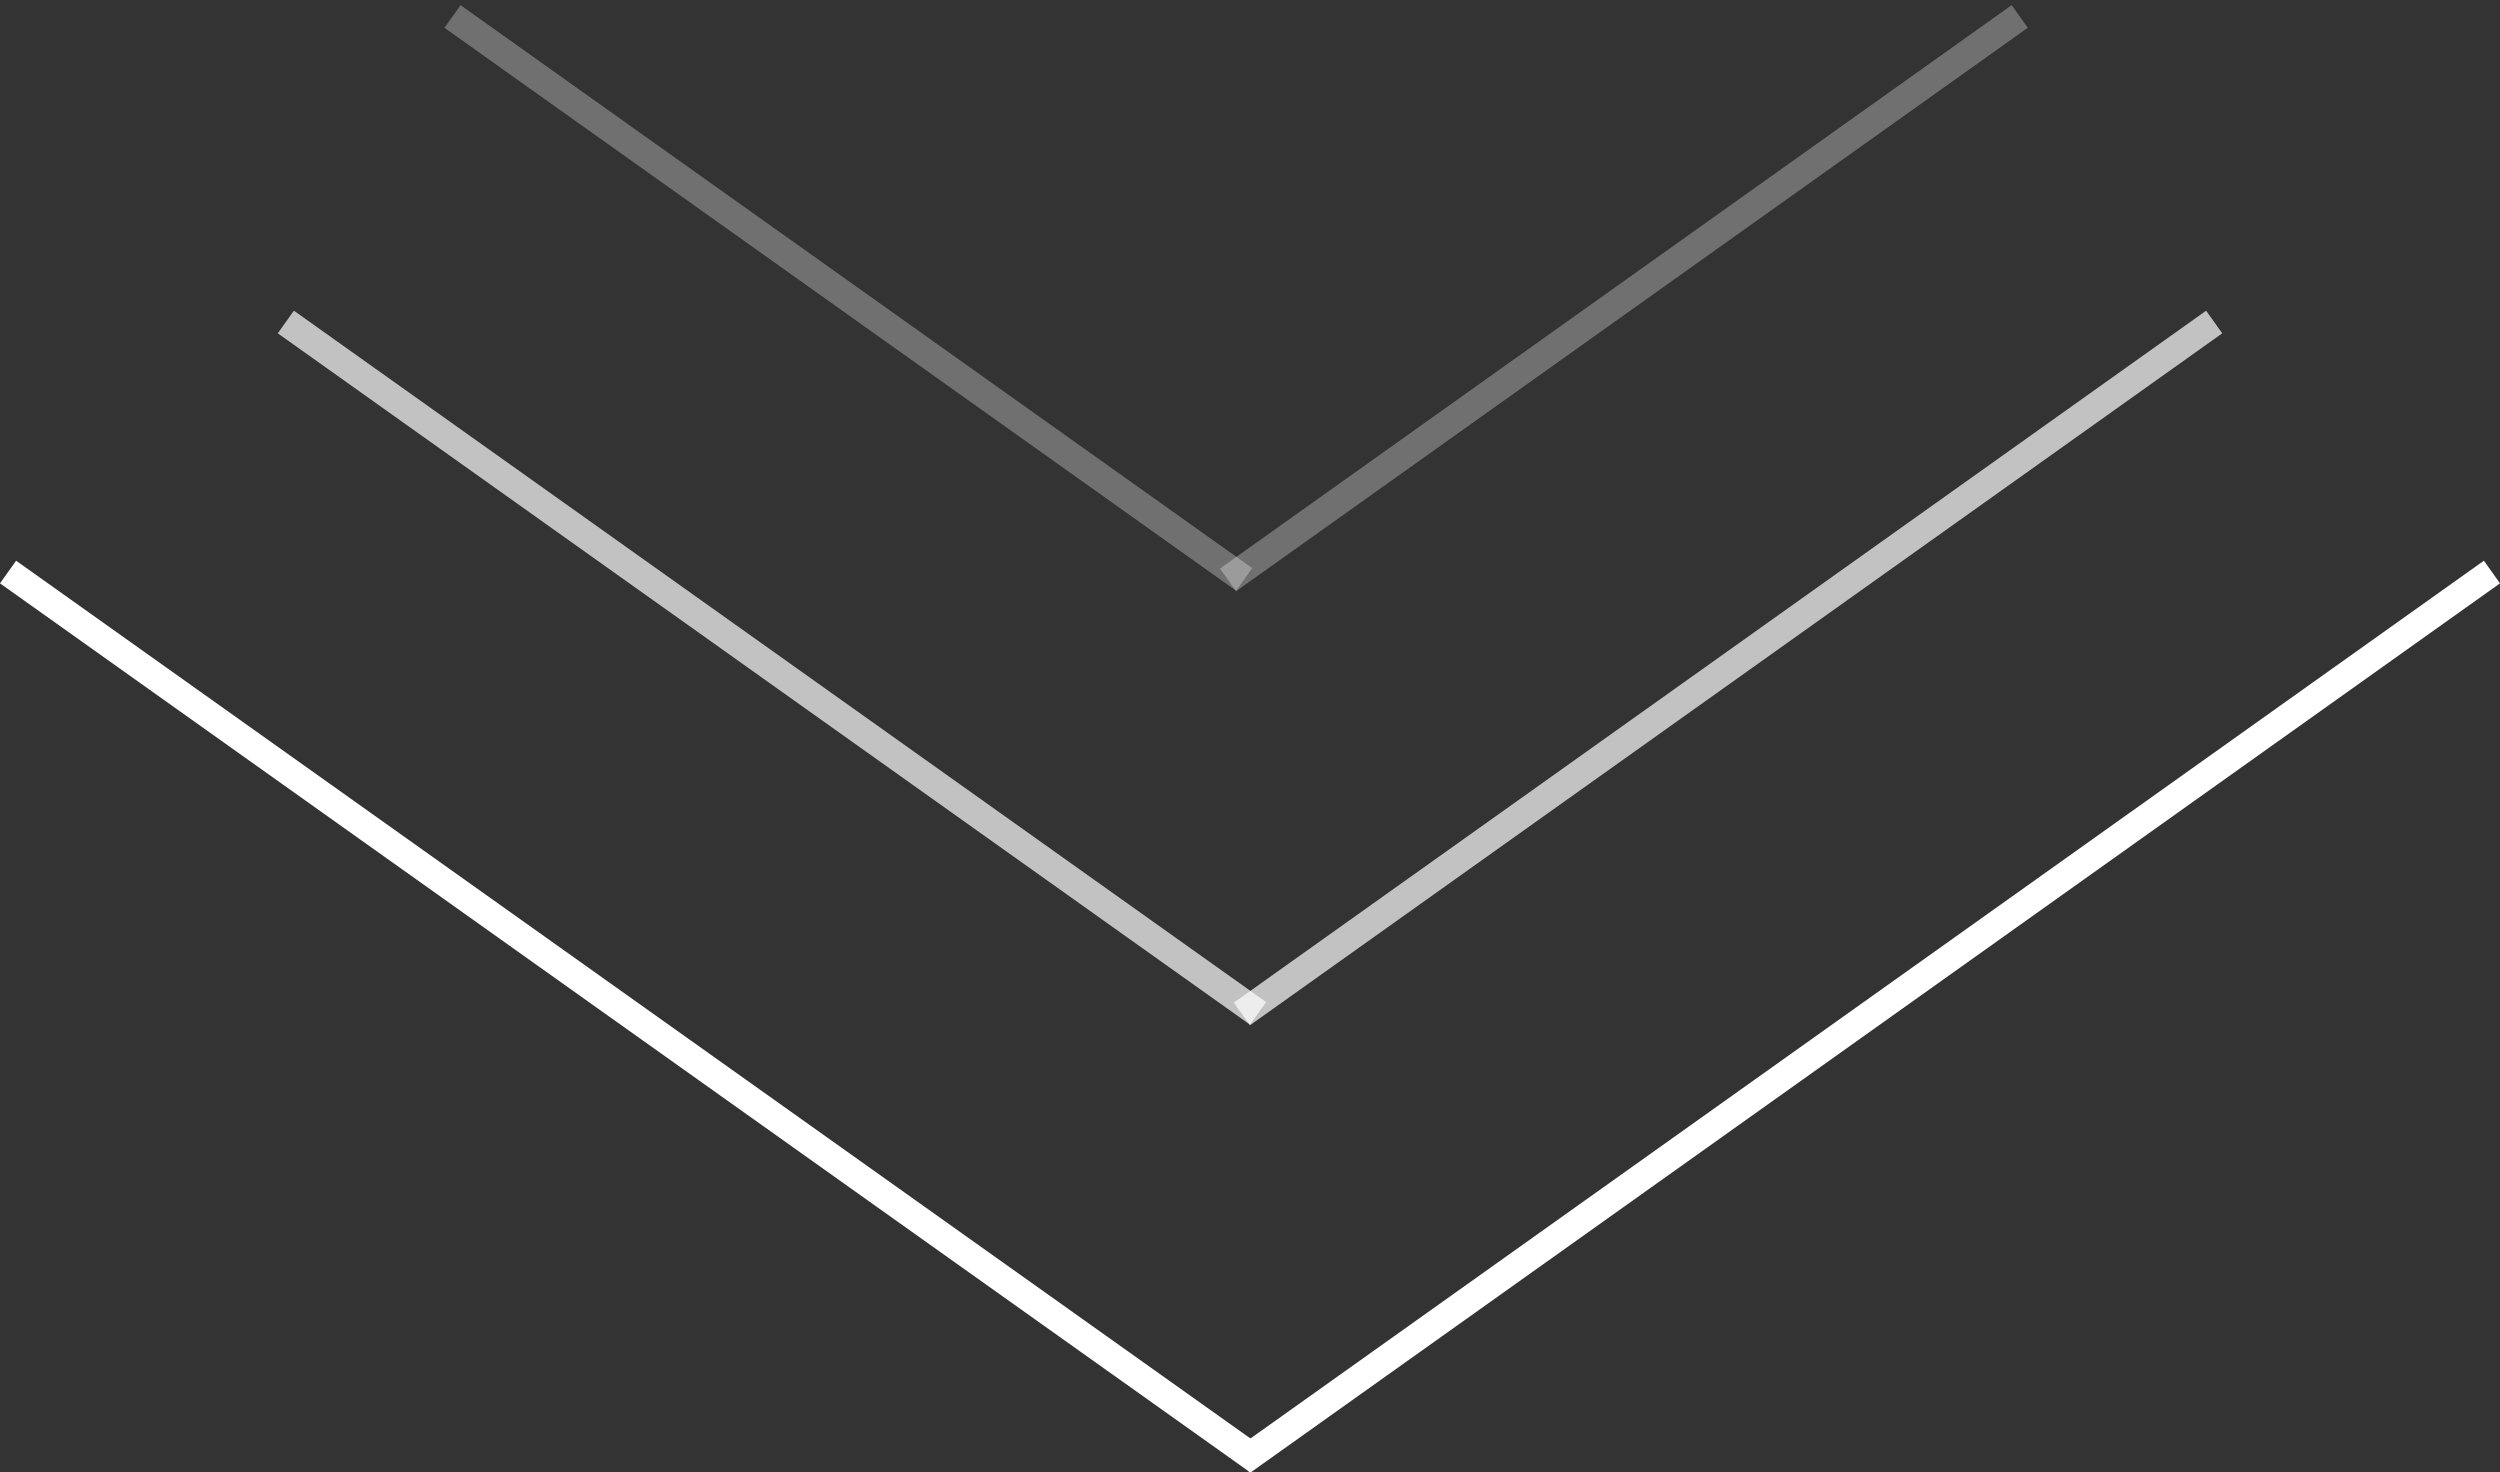<?xml version="1.0" encoding="UTF-8"?> <svg xmlns="http://www.w3.org/2000/svg" width="90" height="53" viewBox="0 0 90 53" fill="none"><rect x="0" y="0" width="90" height="53" fill="#333333" stroke="none"/><line x1="0.29" y1="20.593" x2="45.29" y2="52.593" stroke="white"></line><line y1="-0.5" x2="55.218" y2="-0.5" transform="matrix(-0.815 0.58 0.58 0.815 90 21)" stroke="white"></line><line x1="10.29" y1="11.592" x2="45.29" y2="36.481" stroke="white" stroke-opacity="0.7"></line><line y1="-0.5" x2="42.947" y2="-0.5" transform="matrix(-0.815 0.58 0.58 0.815 80 12)" stroke="white" stroke-opacity="0.7"></line><line x1="16.29" y1="0.593" x2="44.79" y2="20.859" stroke="white" stroke-opacity="0.3"></line><line y1="-0.5" x2="34.971" y2="-0.5" transform="matrix(-0.815 0.58 0.58 0.815 73 1)" stroke="white" stroke-opacity="0.3"></line></svg> 